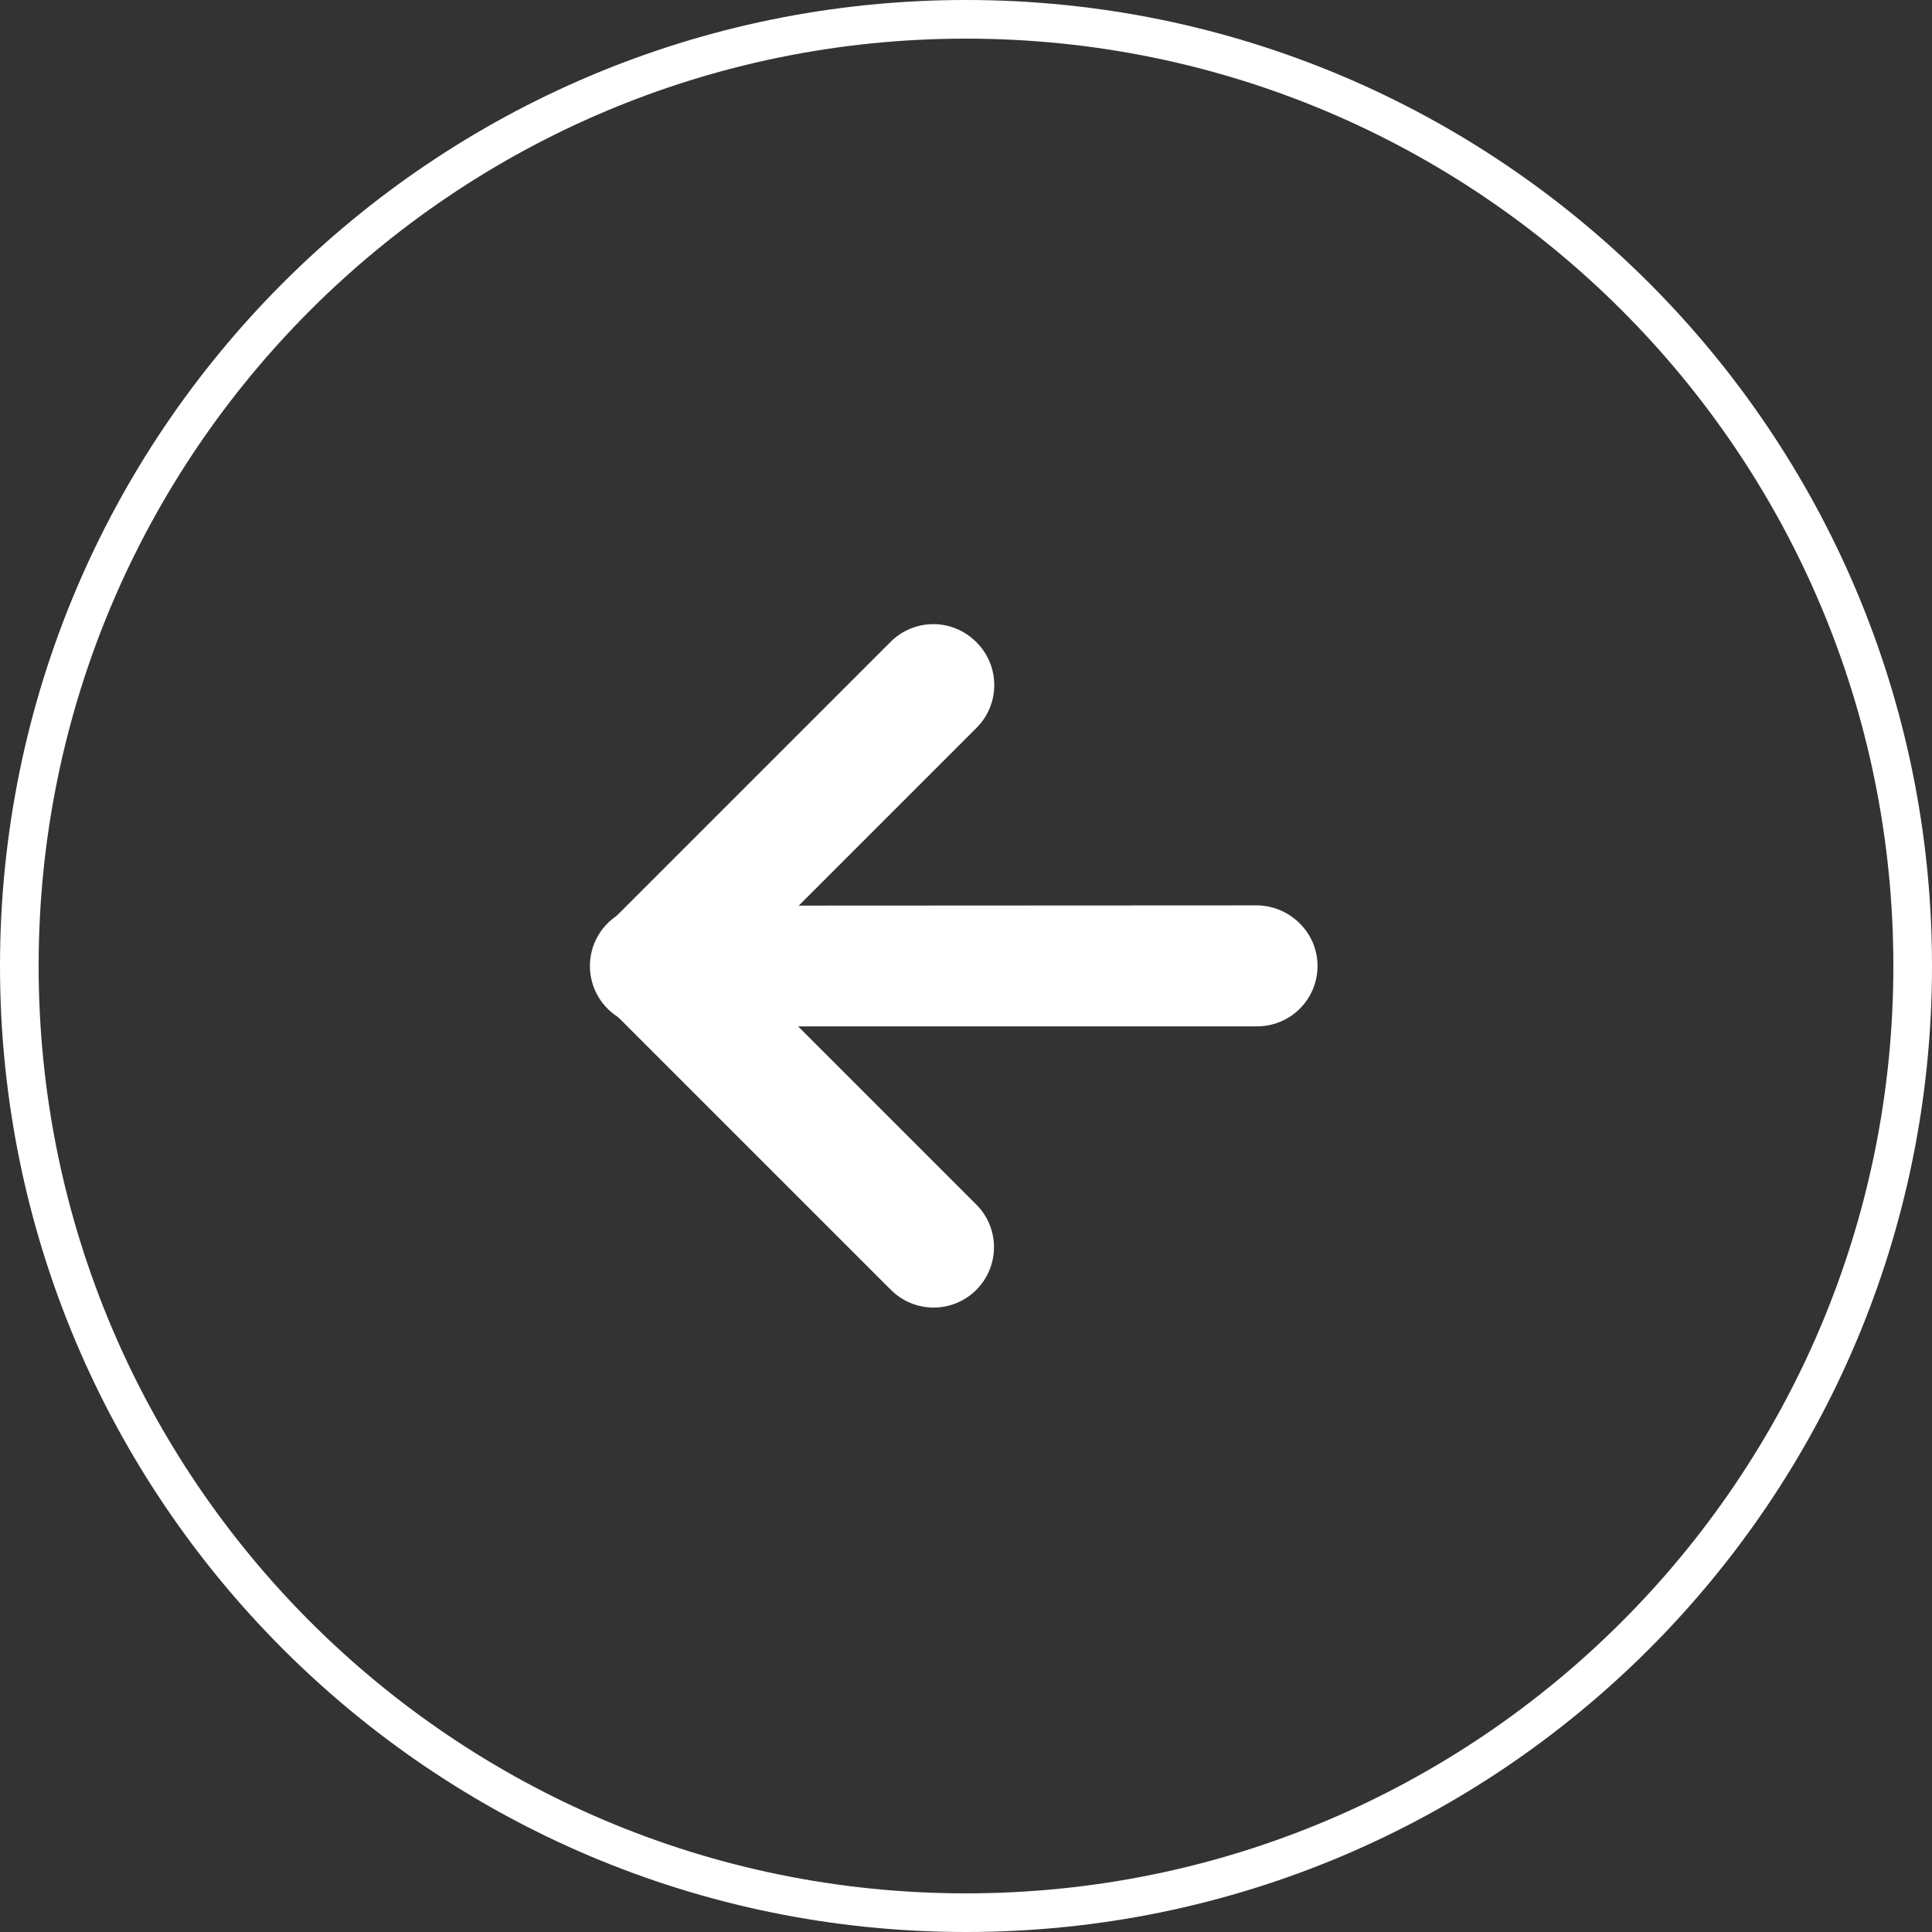 <?xml version="1.0" encoding="UTF-8"?> <svg xmlns="http://www.w3.org/2000/svg" width="50" height="50" viewBox="0 0 50 50" fill="none"><rect x="0" y="0" width="50" height="50" fill="#333333" stroke="none"/><path d="M49 25C49 11.745 38.255 1 25 1C11.745 1 1 11.745 1 25C1 38.255 11.745 49 25 49V50C11.193 50 0 38.807 0 25C0 11.193 11.193 -9.53674e-07 25 -9.53674e-07C38.807 -9.53674e-07 50 11.193 50 25C50 38.807 38.807 50 25 50V49C38.255 49 49 38.255 49 25Z" fill="white"></path><path d="M24.721 17.178C25.026 17.483 25.026 17.977 24.721 18.283L17.996 25.008L24.714 31.725C25.019 32.03 25.019 32.525 24.714 32.83C24.409 33.135 23.914 33.135 23.609 32.83L16.332 25.552C16.183 25.41 16.099 25.213 16.096 25.008C16.096 24.797 16.181 24.595 16.332 24.448L23.609 17.17C23.755 17.02 23.957 16.936 24.167 16.937C24.377 16.938 24.577 17.025 24.721 17.178Z" fill="white"></path><path d="M33.081 24.448C33.23 24.591 33.314 24.787 33.317 24.993C33.319 25.202 33.236 25.404 33.088 25.552C32.94 25.7 32.739 25.783 32.529 25.781L16.884 25.781C16.599 25.791 16.33 25.644 16.185 25.399C16.039 25.153 16.039 24.847 16.185 24.602C16.33 24.356 16.599 24.209 16.884 24.219L32.536 24.212C32.741 24.218 32.937 24.302 33.081 24.448Z" fill="white"></path><path d="M25.274 16.625C25.884 17.235 25.884 18.225 25.274 18.835L19.101 25.008L25.266 31.173C25.877 31.783 25.877 32.772 25.266 33.382C24.656 33.992 23.667 33.992 23.057 33.382L15.772 26.098C15.471 25.809 15.301 25.41 15.301 24.993C15.301 24.576 15.471 24.177 15.772 23.888L23.049 16.611C23.345 16.315 23.747 16.15 24.165 16.153C24.583 16.156 24.982 16.326 25.274 16.625Z" fill="white"></path><path d="M33.634 23.895C33.929 24.184 34.096 24.579 34.098 24.993C34.099 25.409 33.935 25.809 33.64 26.104C33.346 26.399 32.946 26.563 32.529 26.562L16.884 26.562C16.313 26.582 15.777 26.289 15.485 25.797C15.194 25.306 15.194 24.694 15.485 24.203C15.777 23.712 16.313 23.418 16.884 23.439L32.536 23.431C32.949 23.437 33.342 23.604 33.634 23.895Z" fill="white"></path></svg> 